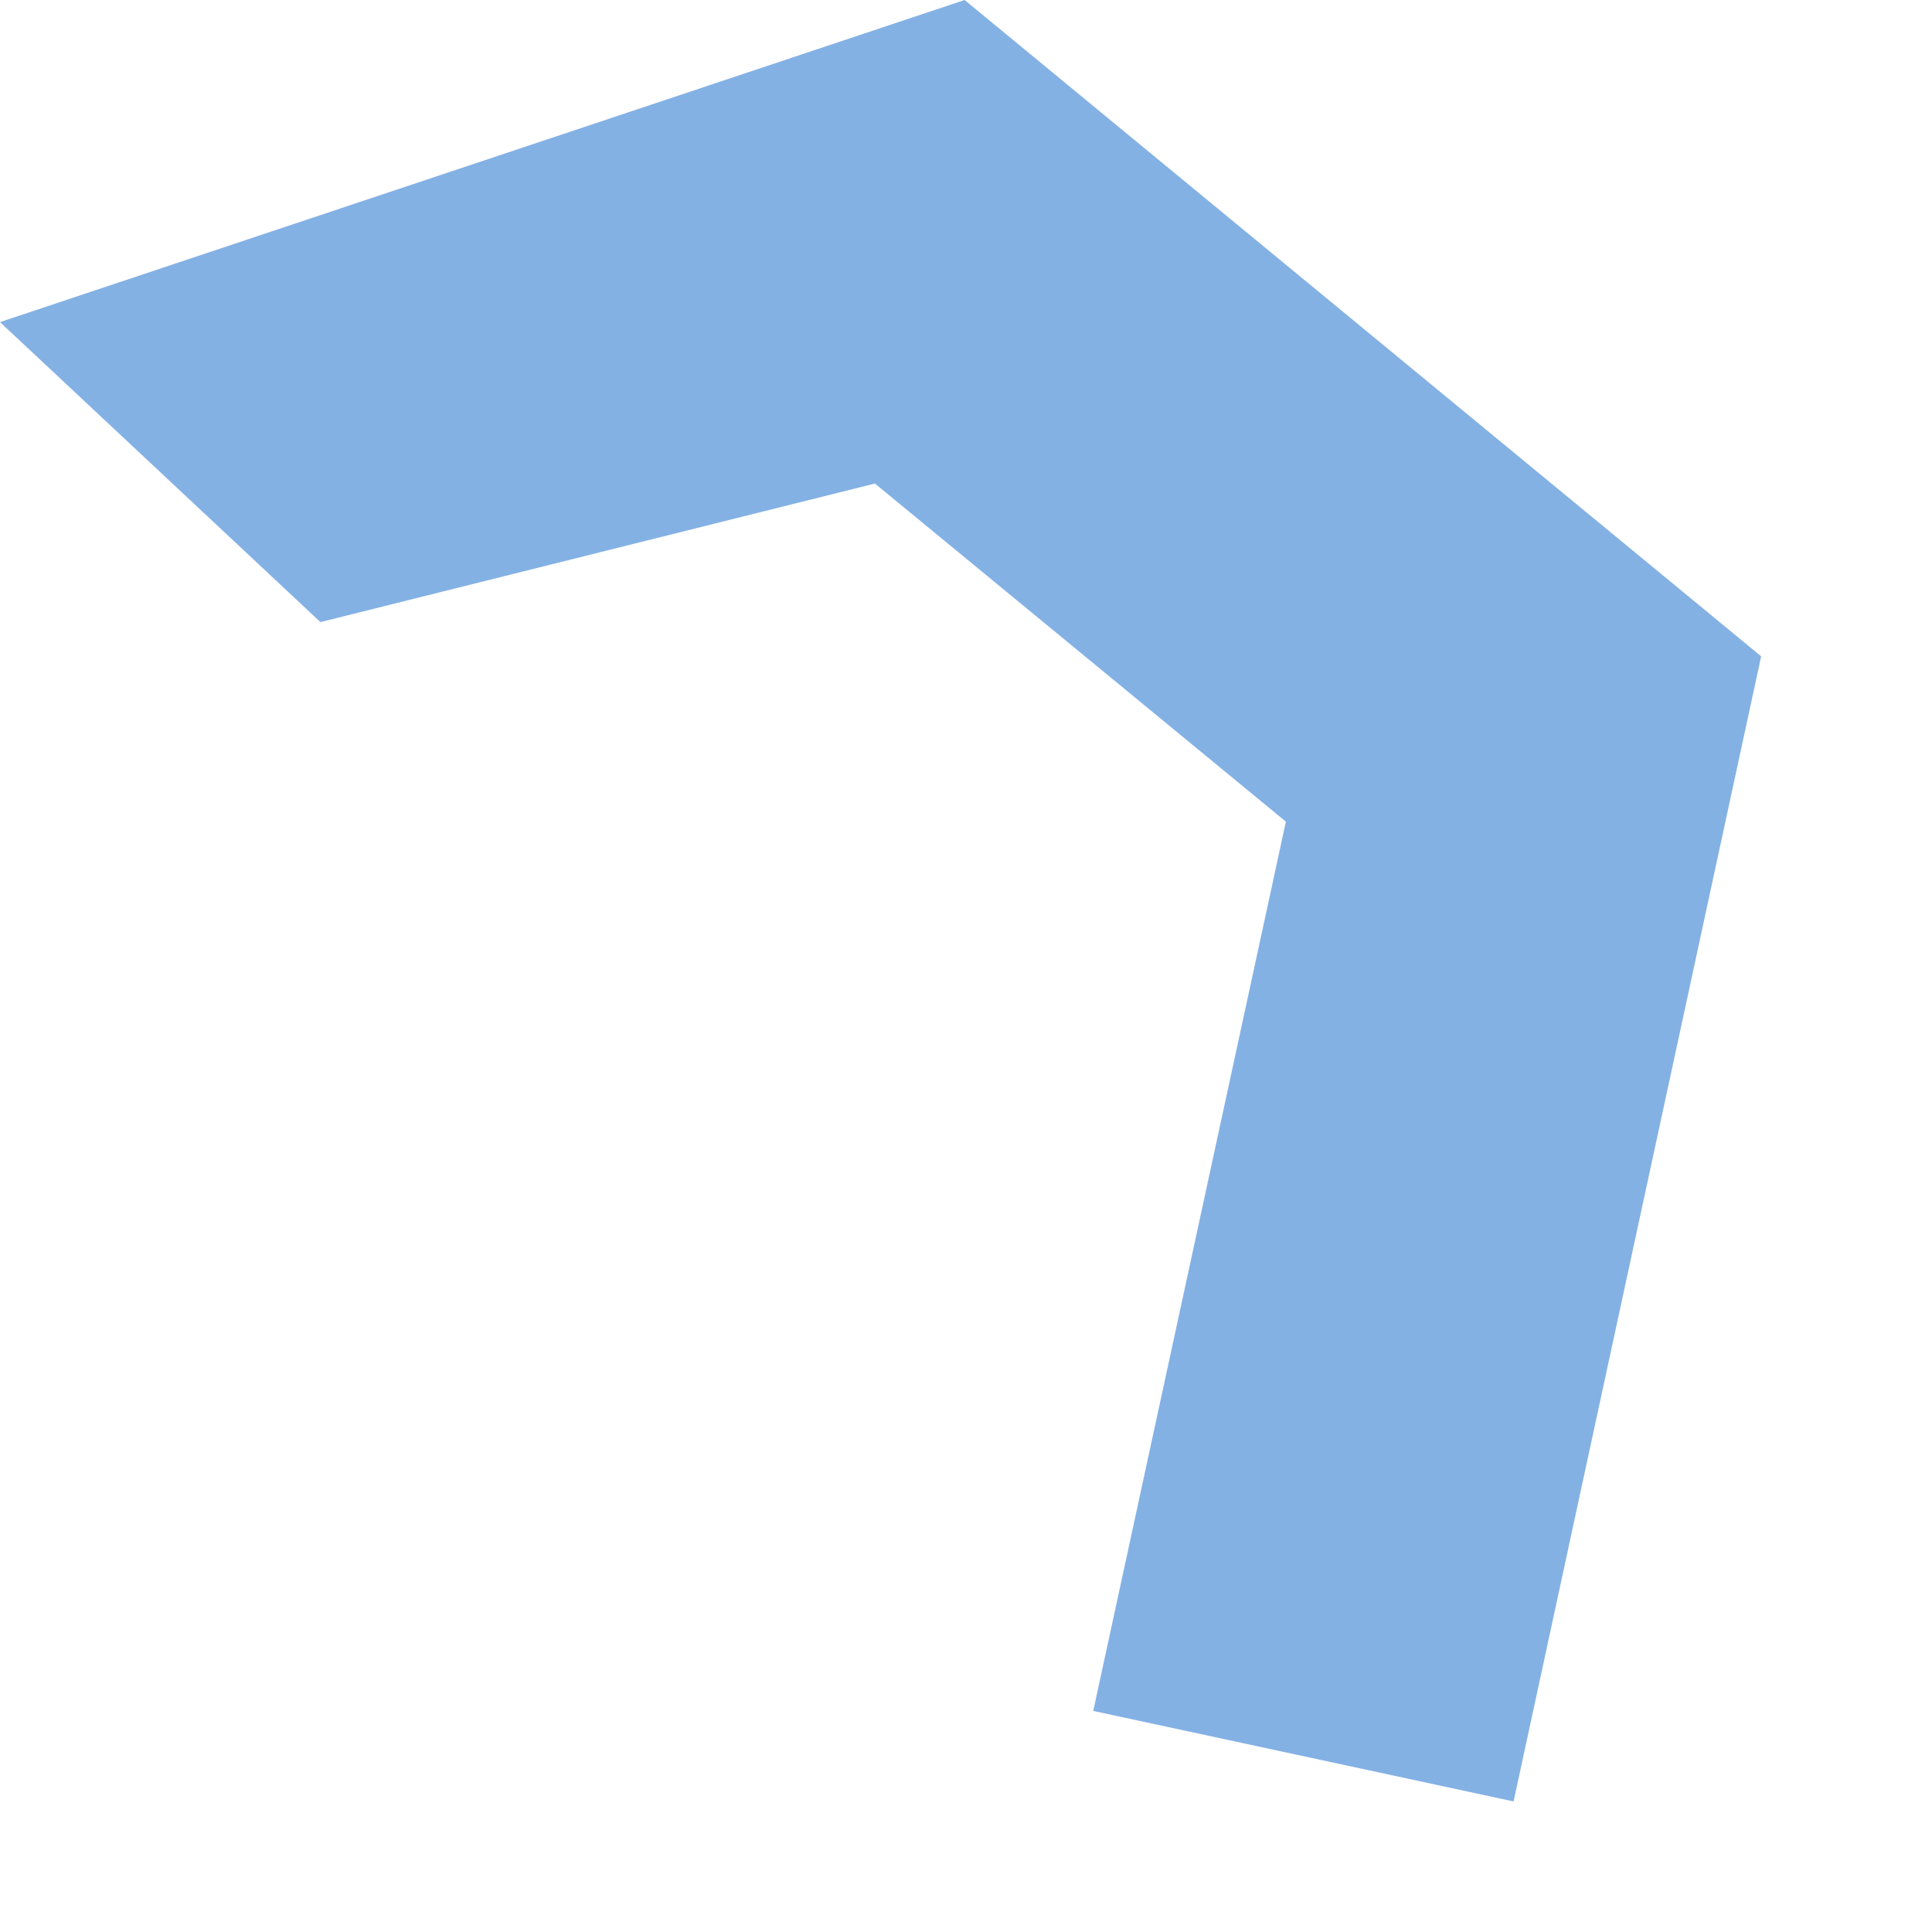 <?xml version="1.0" encoding="utf-8"?>
<svg xmlns="http://www.w3.org/2000/svg" fill="none" height="100%" overflow="visible" preserveAspectRatio="none" style="display: block;" viewBox="0 0 7 7" width="100%">
<path d="M5.484 6.527L6.381 2.378L3.495 0L0 1.167L1.161 2.254L3.17 1.752L4.659 2.977L3.961 6.199L5.484 6.527Z" fill="#84B1E4" id="Vector"/>
</svg>